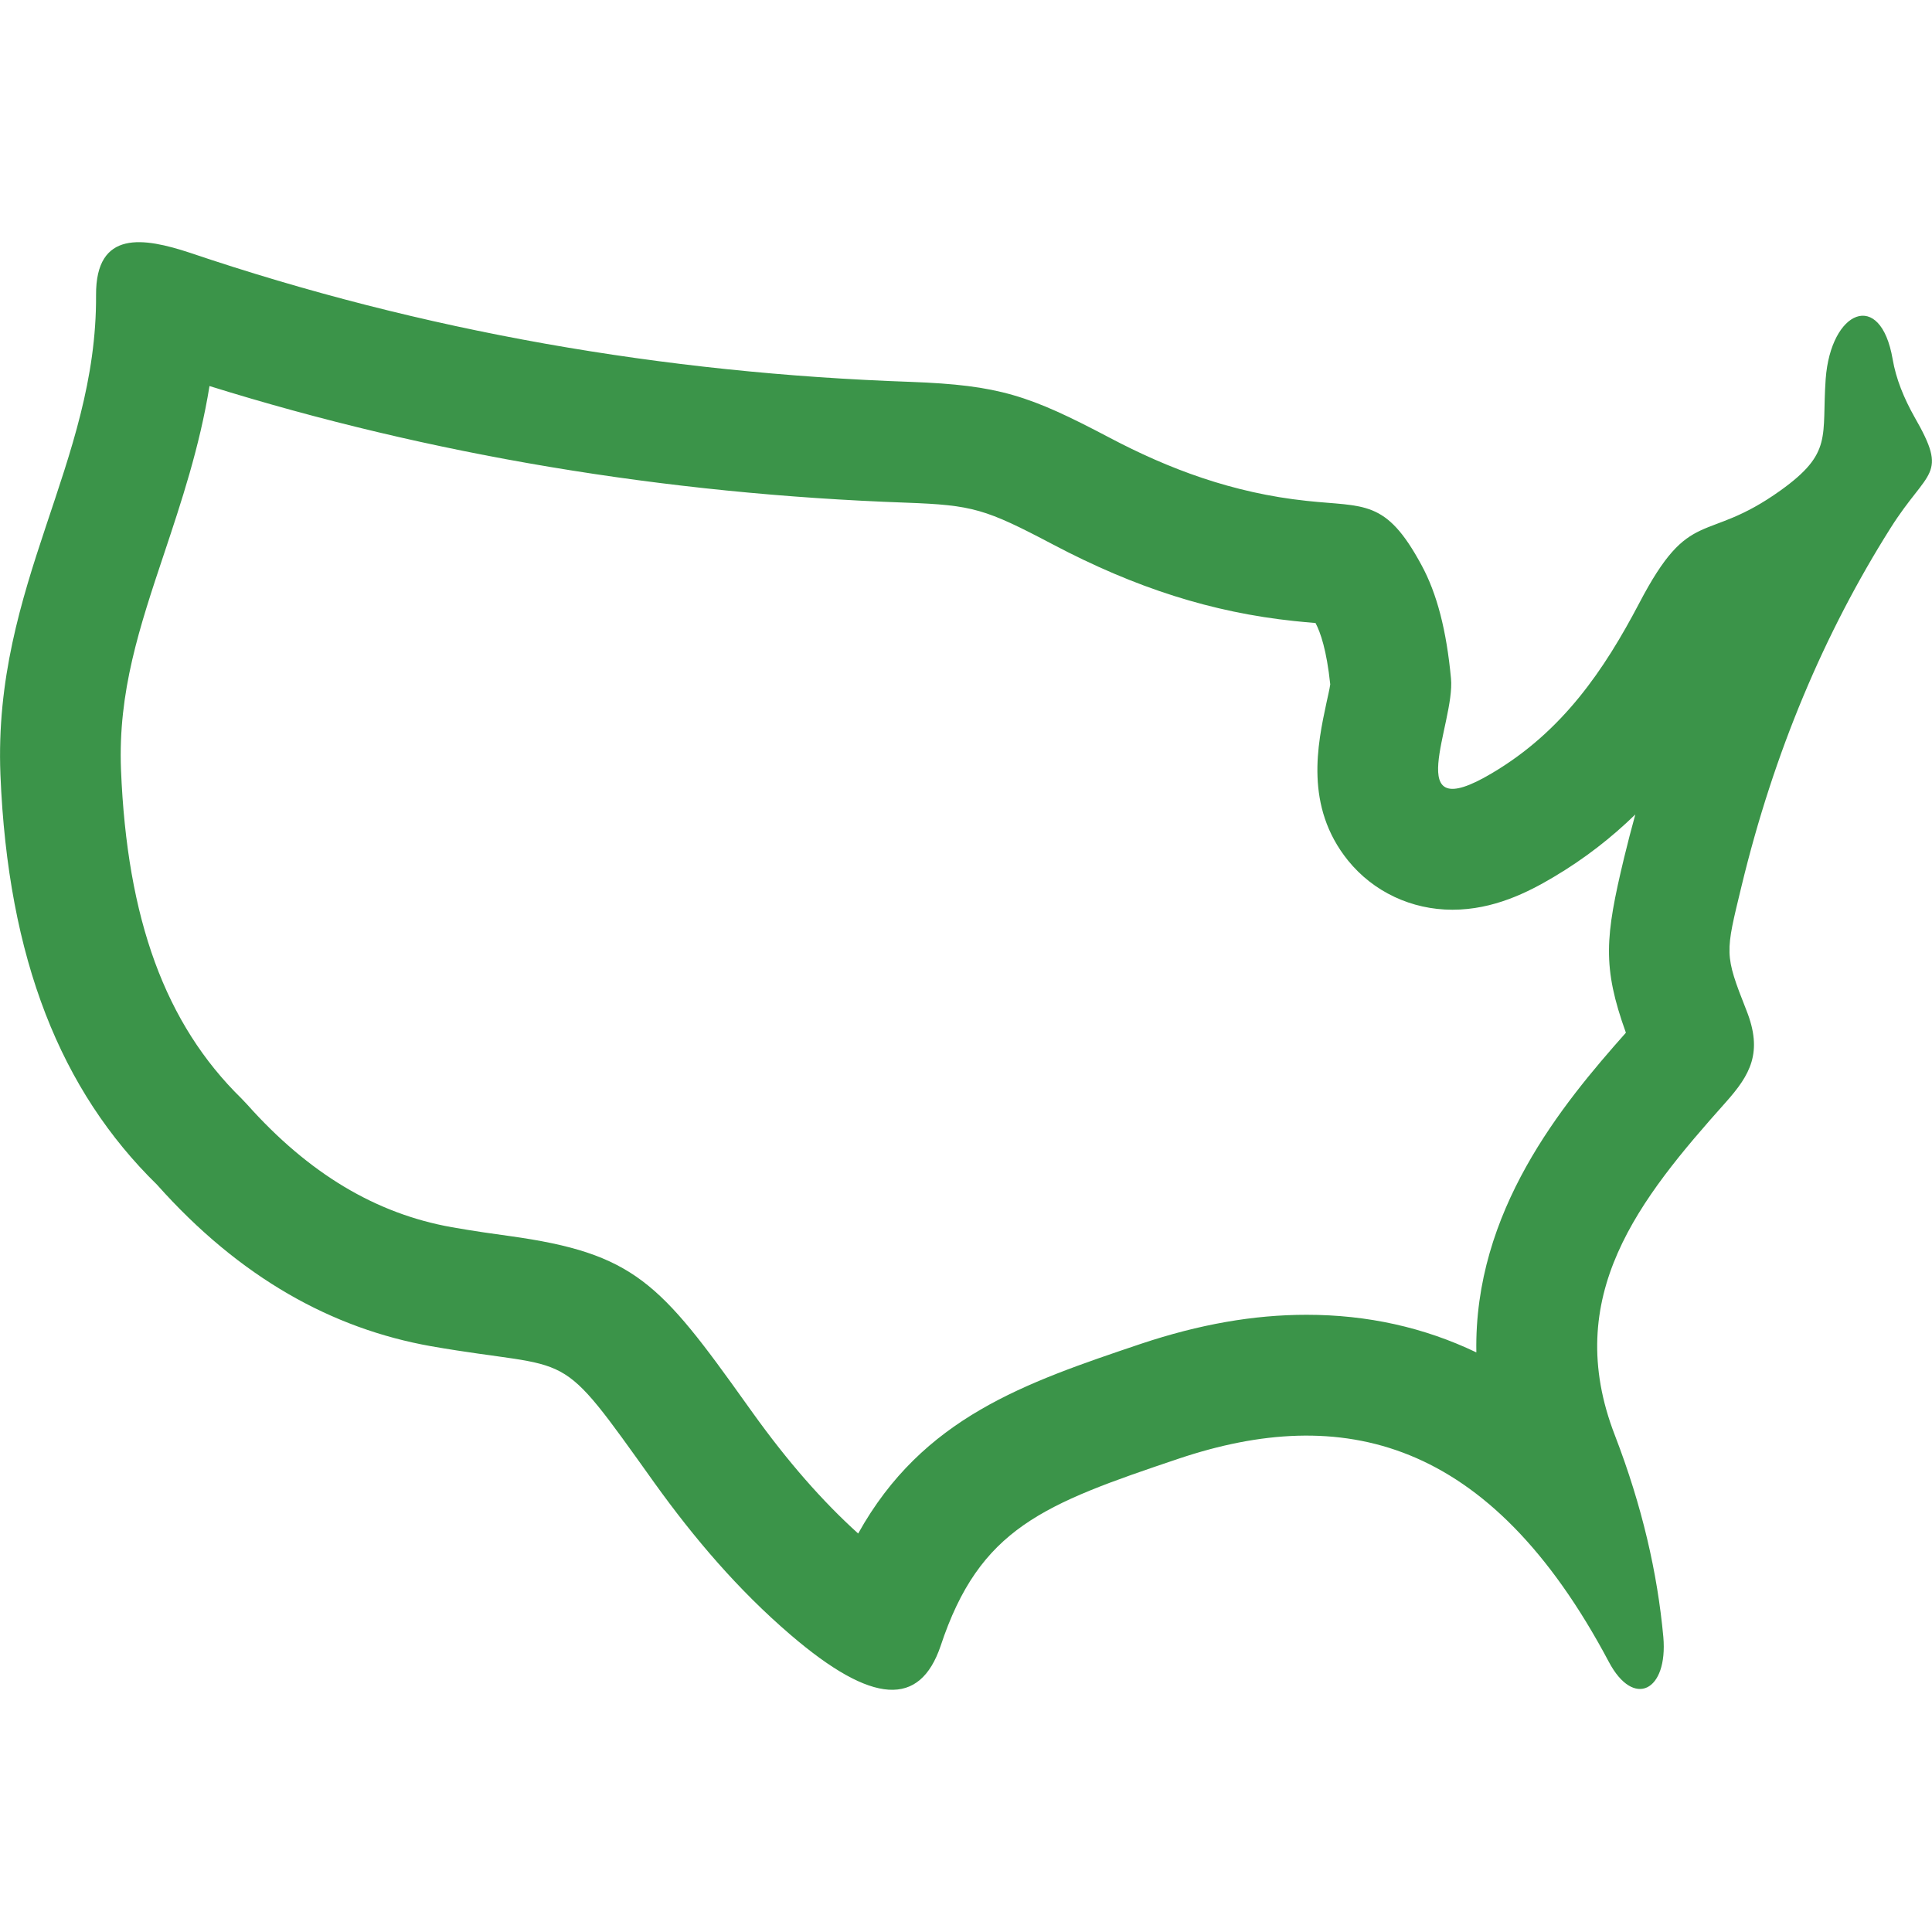 <?xml version="1.0" encoding="utf-8"?>
<!-- Generator: Adobe Illustrator 15.1.0, SVG Export Plug-In . SVG Version: 6.00 Build 0)  -->
<!DOCTYPE svg PUBLIC "-//W3C//DTD SVG 1.1//EN" "http://www.w3.org/Graphics/SVG/1.1/DTD/svg11.dtd">
<svg version="1.1" id="Shape_566_1_" xmlns="http://www.w3.org/2000/svg" xmlns:xlink="http://www.w3.org/1999/xlink" x="0px"
	 y="0px" width="32px" height="32px" viewBox="0 0 32 32" enable-background="new 0 0 32 32" xml:space="preserve">
<g id="Shape_566">
	<g>
		<path fill-rule="evenodd" clip-rule="evenodd" fill="#3B9449" d="M31.314,8.745c0.621-0.985,0.965-0.849,0.395-1.84
			c-0.174-0.31-0.305-0.628-0.361-0.957c-0.201-1.164-1.025-0.813-1.109,0.329c-0.068,0.959,0.125,1.221-0.75,1.848
			C28.227,9.027,28,8.366,27.15,9.992c-0.576,1.096-1.264,2.121-2.441,2.816c-1.533,0.911-0.604-0.825-0.676-1.57
			c-0.074-0.791-0.23-1.404-0.49-1.881c-0.592-1.096-0.941-0.957-1.9-1.061c-1.229-0.13-2.287-0.53-3.268-1.048
			c-1.33-0.701-1.826-0.868-3.292-0.923C10.997,6.183,7.007,5.493,3.141,4.185c-0.755-0.248-1.556-0.386-1.55,0.702
			c0.017,2.79-1.708,4.789-1.584,7.943c0.124,3.065,1.003,5.236,2.593,6.792c1.375,1.544,2.902,2.384,4.537,2.675
			c2.435,0.426,2.04-0.062,3.708,2.272c0.654,0.91,1.381,1.765,2.249,2.509c1.364,1.17,2.142,1.191,2.485,0.186
			c0.647-1.956,1.702-2.35,3.95-3.106c2.678-0.896,5.135-0.372,7.119,3.369c0.412,0.777,0.98,0.481,0.902-0.414
			c-0.098-1.061-0.35-2.164-0.801-3.336c-0.896-2.307,0.406-3.919,1.838-5.523c0.398-0.448,0.619-0.82,0.338-1.523
			c-0.367-0.93-0.35-0.937-0.08-2.053C29.381,12.459,30.215,10.487,31.314,8.745z M26.93,17.105
			c-1.055,1.189-2.52,2.953-2.477,5.295c-0.867-0.415-1.805-0.623-2.811-0.623c-0.877,0-1.775,0.157-2.748,0.482
			c-1.916,0.646-3.61,1.217-4.68,3.141c-0.595-0.538-1.168-1.193-1.746-1.999l-0.099-0.138c-1.439-2.017-1.858-2.503-3.934-2.791
			c-0.256-0.035-0.567-0.078-0.954-0.146c-1.259-0.225-2.369-0.89-3.389-2.034l-0.094-0.099c-1.26-1.234-1.894-2.965-1.994-5.446
			C1.954,11.455,2.31,10.39,2.723,9.155C3.001,8.32,3.306,7.408,3.47,6.394c3.657,1.14,7.54,1.79,11.543,1.932
			c1.099,0.041,1.304,0.1,2.429,0.693c1.369,0.722,2.637,1.124,3.992,1.267c0.125,0.014,0.244,0.023,0.355,0.033
			c0.082,0.154,0.184,0.448,0.244,1.016c-0.014,0.096-0.041,0.202-0.063,0.307c-0.146,0.682-0.367,1.712,0.357,2.61
			c0.42,0.519,1.051,0.816,1.73,0.816s1.25-0.288,1.672-0.539c0.521-0.308,0.969-0.661,1.357-1.039
			c-0.066,0.237-0.127,0.477-0.186,0.718C26.586,15.517,26.537,16.013,26.93,17.105z"/>
	</g>
</g>
</svg>
